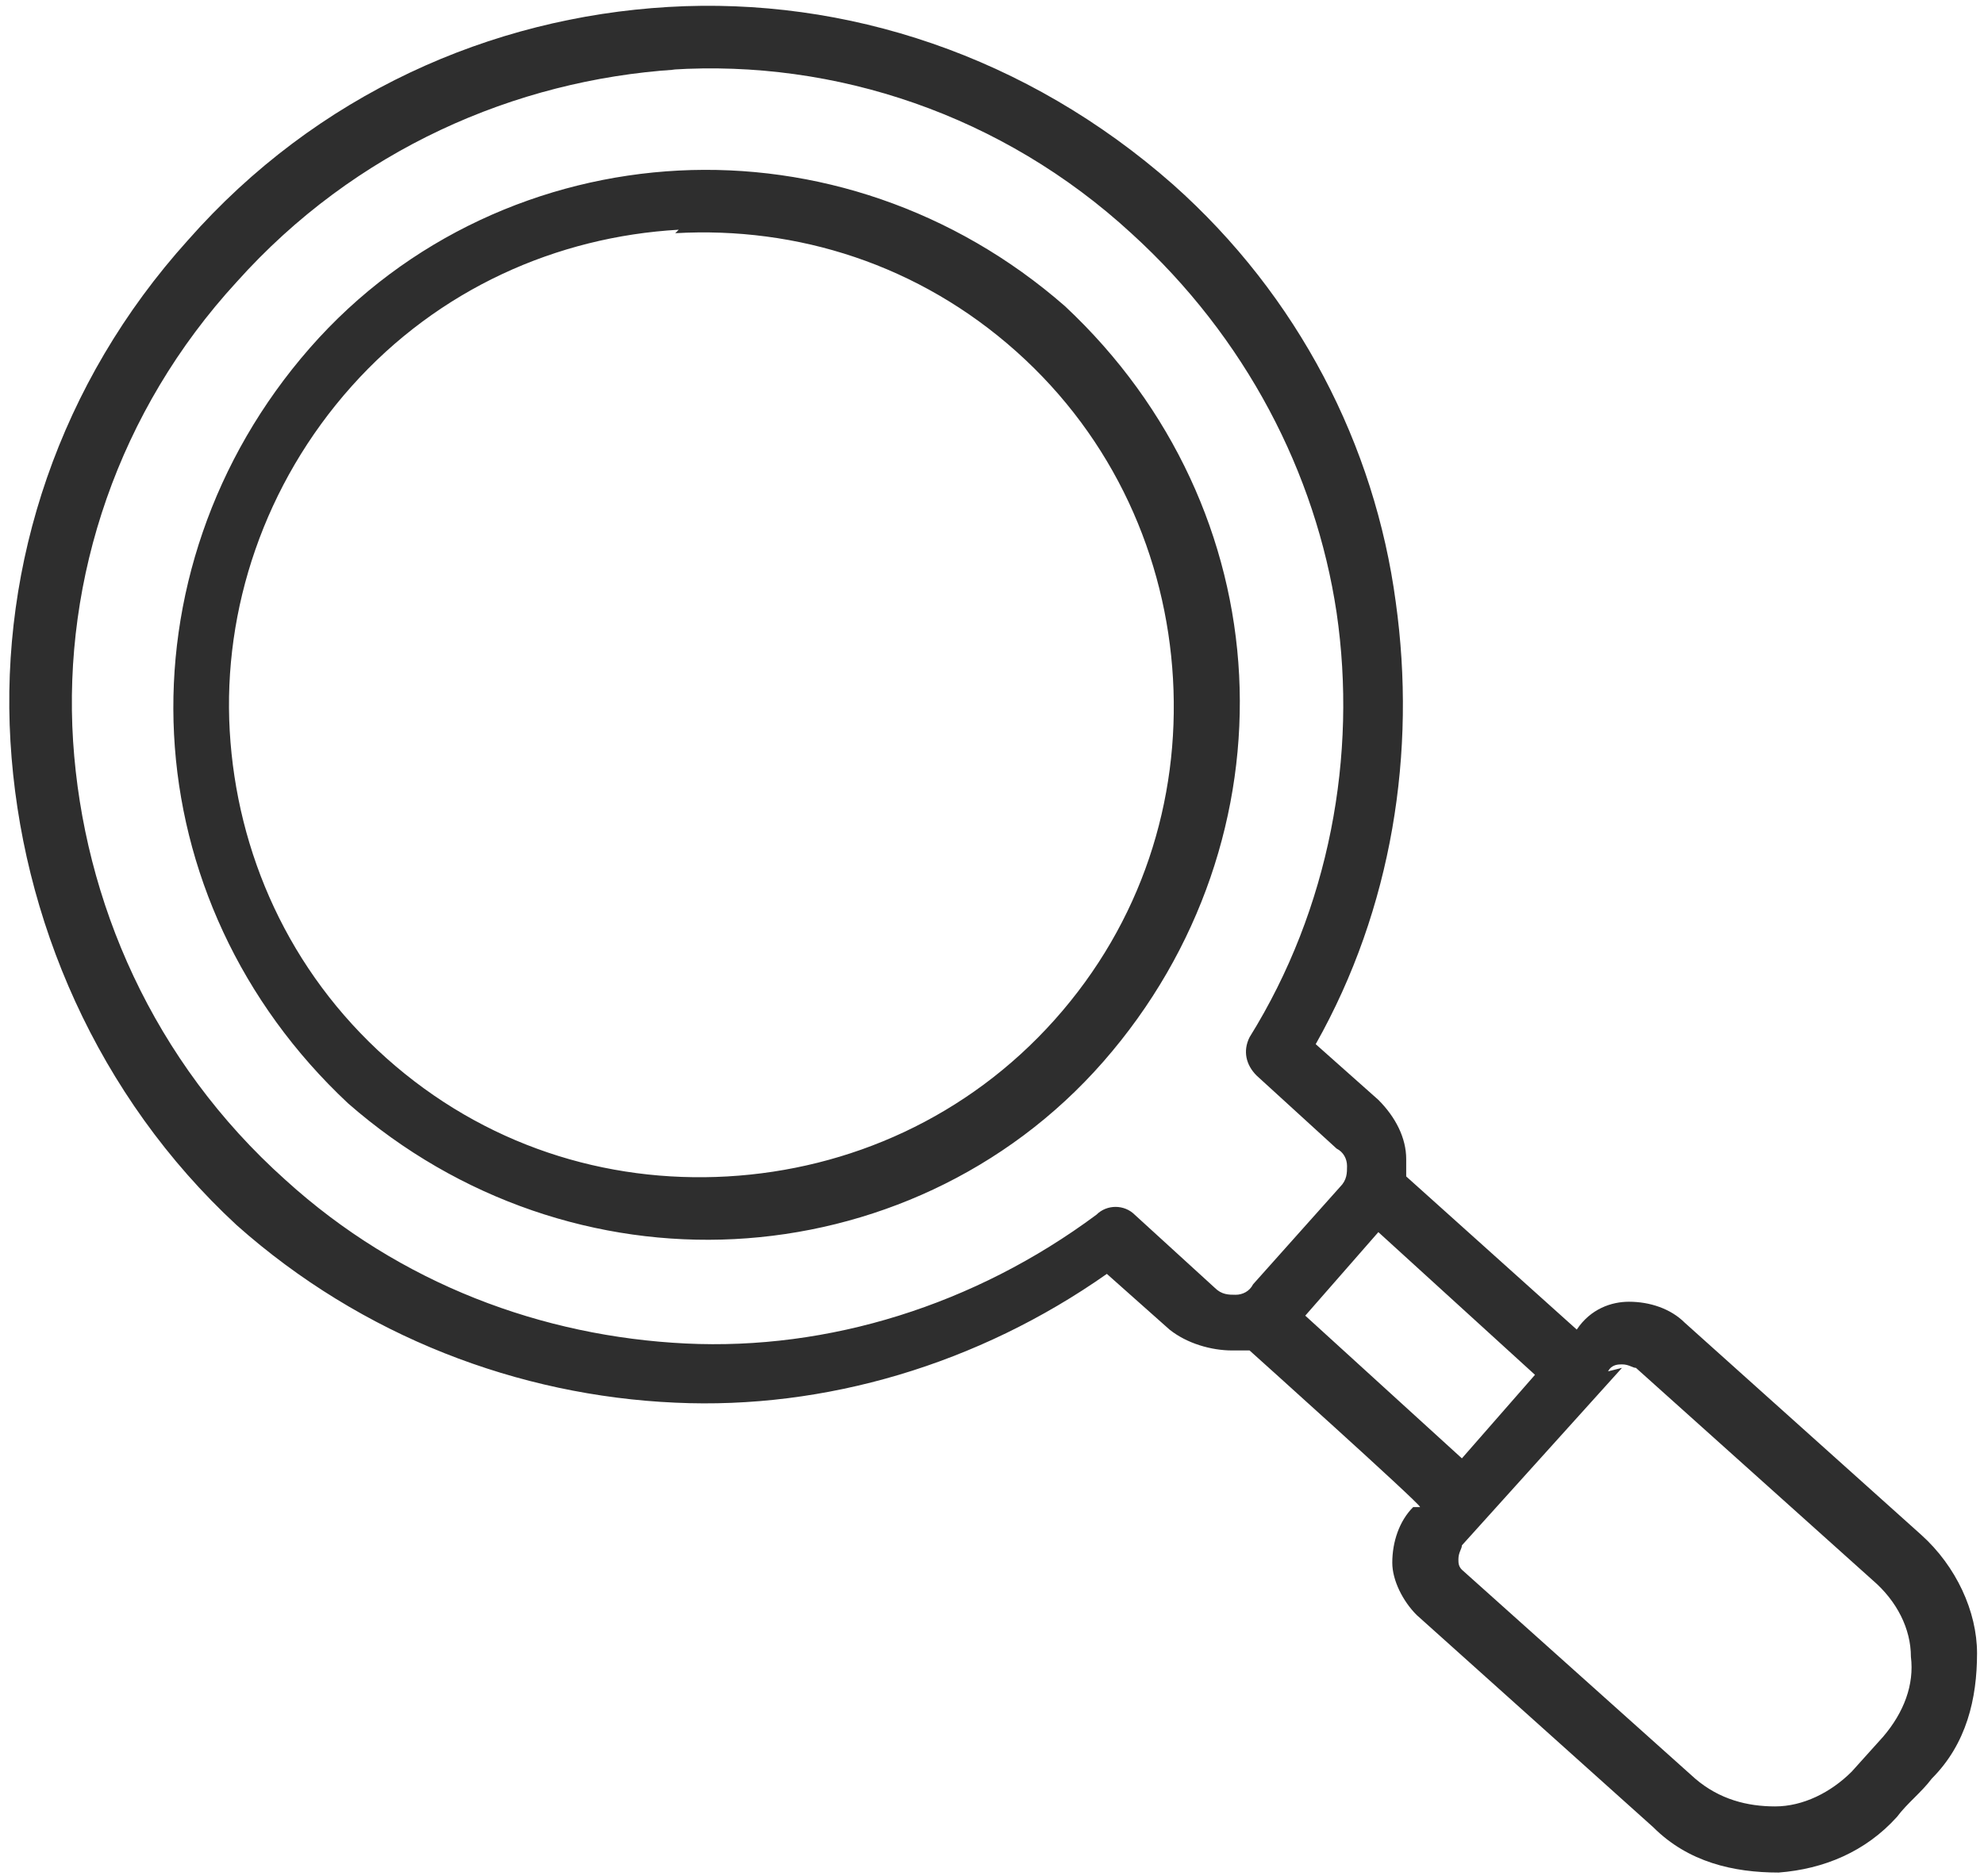 <?xml version="1.0" encoding="UTF-8"?>
<svg id="_レイヤー_1" data-name="レイヤー_1" xmlns="http://www.w3.org/2000/svg" xmlns:xlink="http://www.w3.org/1999/xlink" version="1.1" viewBox="0 0 57 53.9">
  <!-- Generator: Adobe Illustrator 29.3.1, SVG Export Plug-In . SVG Version: 2.1.0 Build 151)  -->
  <defs>
    <style>
      .st0 {
        fill: none;
      }

      .st1 {
        fill: #2e2e2e;
        fill-rule: evenodd;
      }

      .st2 {
        clip-path: url(#clippath);
      }
    </style>
    <clipPath id="clippath">
      <rect class="st0" width="57" height="53.9"/>
    </clipPath>
  </defs>
  <g class="st2">
    <path class="st1" d="M40.8,43.3h0c0-.1-4.9-4.5-4.9-4.5-.2,0-.3,0-.5,0-.6,0-1.3-.2-1.8-.6l-1.8-1.6c-3.7,2.6-8.1,3.9-12.4,3.7-4.5-.2-9-1.9-12.6-5.1C2.8,31.5.6,26.4.3,21.3,0,16.2,1.7,11,5.4,6.9,9.1,2.7,14.1.5,19.2.2c5.1-.3,10.3,1.4,14.5,5.1,3.6,3.2,5.8,7.5,6.4,12,.6,4.3-.1,8.8-2.3,12.7l1.8,1.6c.5.5.8,1.1.8,1.7,0,.2,0,.3,0,.5l4.9,4.4h0c.4-.6,1-.8,1.5-.8.6,0,1.2.2,1.6.6l6.8,6.1c1,.9,1.6,2.2,1.6,3.4,0,1.3-.3,2.6-1.3,3.6-.3.4-.7.7-1,1.1-.9,1-2.1,1.5-3.4,1.6-1.3,0-2.6-.3-3.6-1.3l-6.8-6.1h0s0,0,0,0h0c-.4-.4-.7-1-.7-1.5,0-.6.2-1.2.6-1.6h0ZM42,41.9l2.1-2.4-4.5-4.1-2.1,2.4,4.5,4.1h0ZM46.6,39.3l-4.6,5.1s0,0,0,0c0,.1-.1.2-.1.4,0,.1,0,.2.1.3,0,0,0,0,0,0l6.7,6s0,0,0,0c.7.6,1.5.8,2.3.8.8,0,1.6-.4,2.2-1,0,0,0,0,0,0l.9-1c.6-.7.9-1.5.8-2.3,0-.8-.4-1.6-1.1-2.2l-6.8-6.1c-.1,0-.2-.1-.4-.1-.1,0-.3,0-.4.2h0ZM19.3,2c4.7-.3,9.5,1.3,13.2,4.7,3.3,3,5.3,6.9,5.9,10.9.6,4.1-.2,8.5-2.5,12.2-.2.4-.1.8.2,1.1h0s2.3,2.1,2.3,2.1c.2.1.3.3.3.5,0,.2,0,.4-.2.6l-2.5,2.8c-.1.2-.3.3-.5.3-.2,0-.4,0-.6-.2l-2.3-2.1c-.3-.3-.8-.3-1.1,0-3.5,2.6-7.7,3.9-11.8,3.7-4.1-.2-8.2-1.7-11.5-4.7-3.8-3.4-5.8-8-6.1-12.6-.3-4.7,1.3-9.5,4.7-13.2,3.4-3.8,8-5.8,12.6-6.1h0ZM8.9,10c2.8-3.2,6.7-4.9,10.6-5.1,3.9-.2,7.9,1.1,11.1,3.9h0c3.1,2.9,4.8,6.7,5,10.6.2,3.9-1.1,7.9-3.9,11.1h0c-2.8,3.2-6.7,4.9-10.6,5.1-3.9.2-7.9-1.1-11.1-3.9h0c-3.1-2.9-4.8-6.7-5-10.6-.2-3.9,1.1-7.9,3.9-11.1h0ZM19.5,6.6c-3.5.2-6.9,1.7-9.4,4.5-2.5,2.8-3.7,6.4-3.5,9.9.2,3.5,1.7,6.9,4.5,9.4,0,0,0,0,0,0,2.8,2.5,6.3,3.6,9.8,3.4,3.5-.2,6.9-1.7,9.4-4.5,0,0,0,0,0,0,2.5-2.8,3.6-6.3,3.4-9.8-.2-3.5-1.7-6.9-4.5-9.4,0,0,0,0,0,0-2.8-2.5-6.3-3.6-9.8-3.4h0Z"/>
  </g>
</svg>
